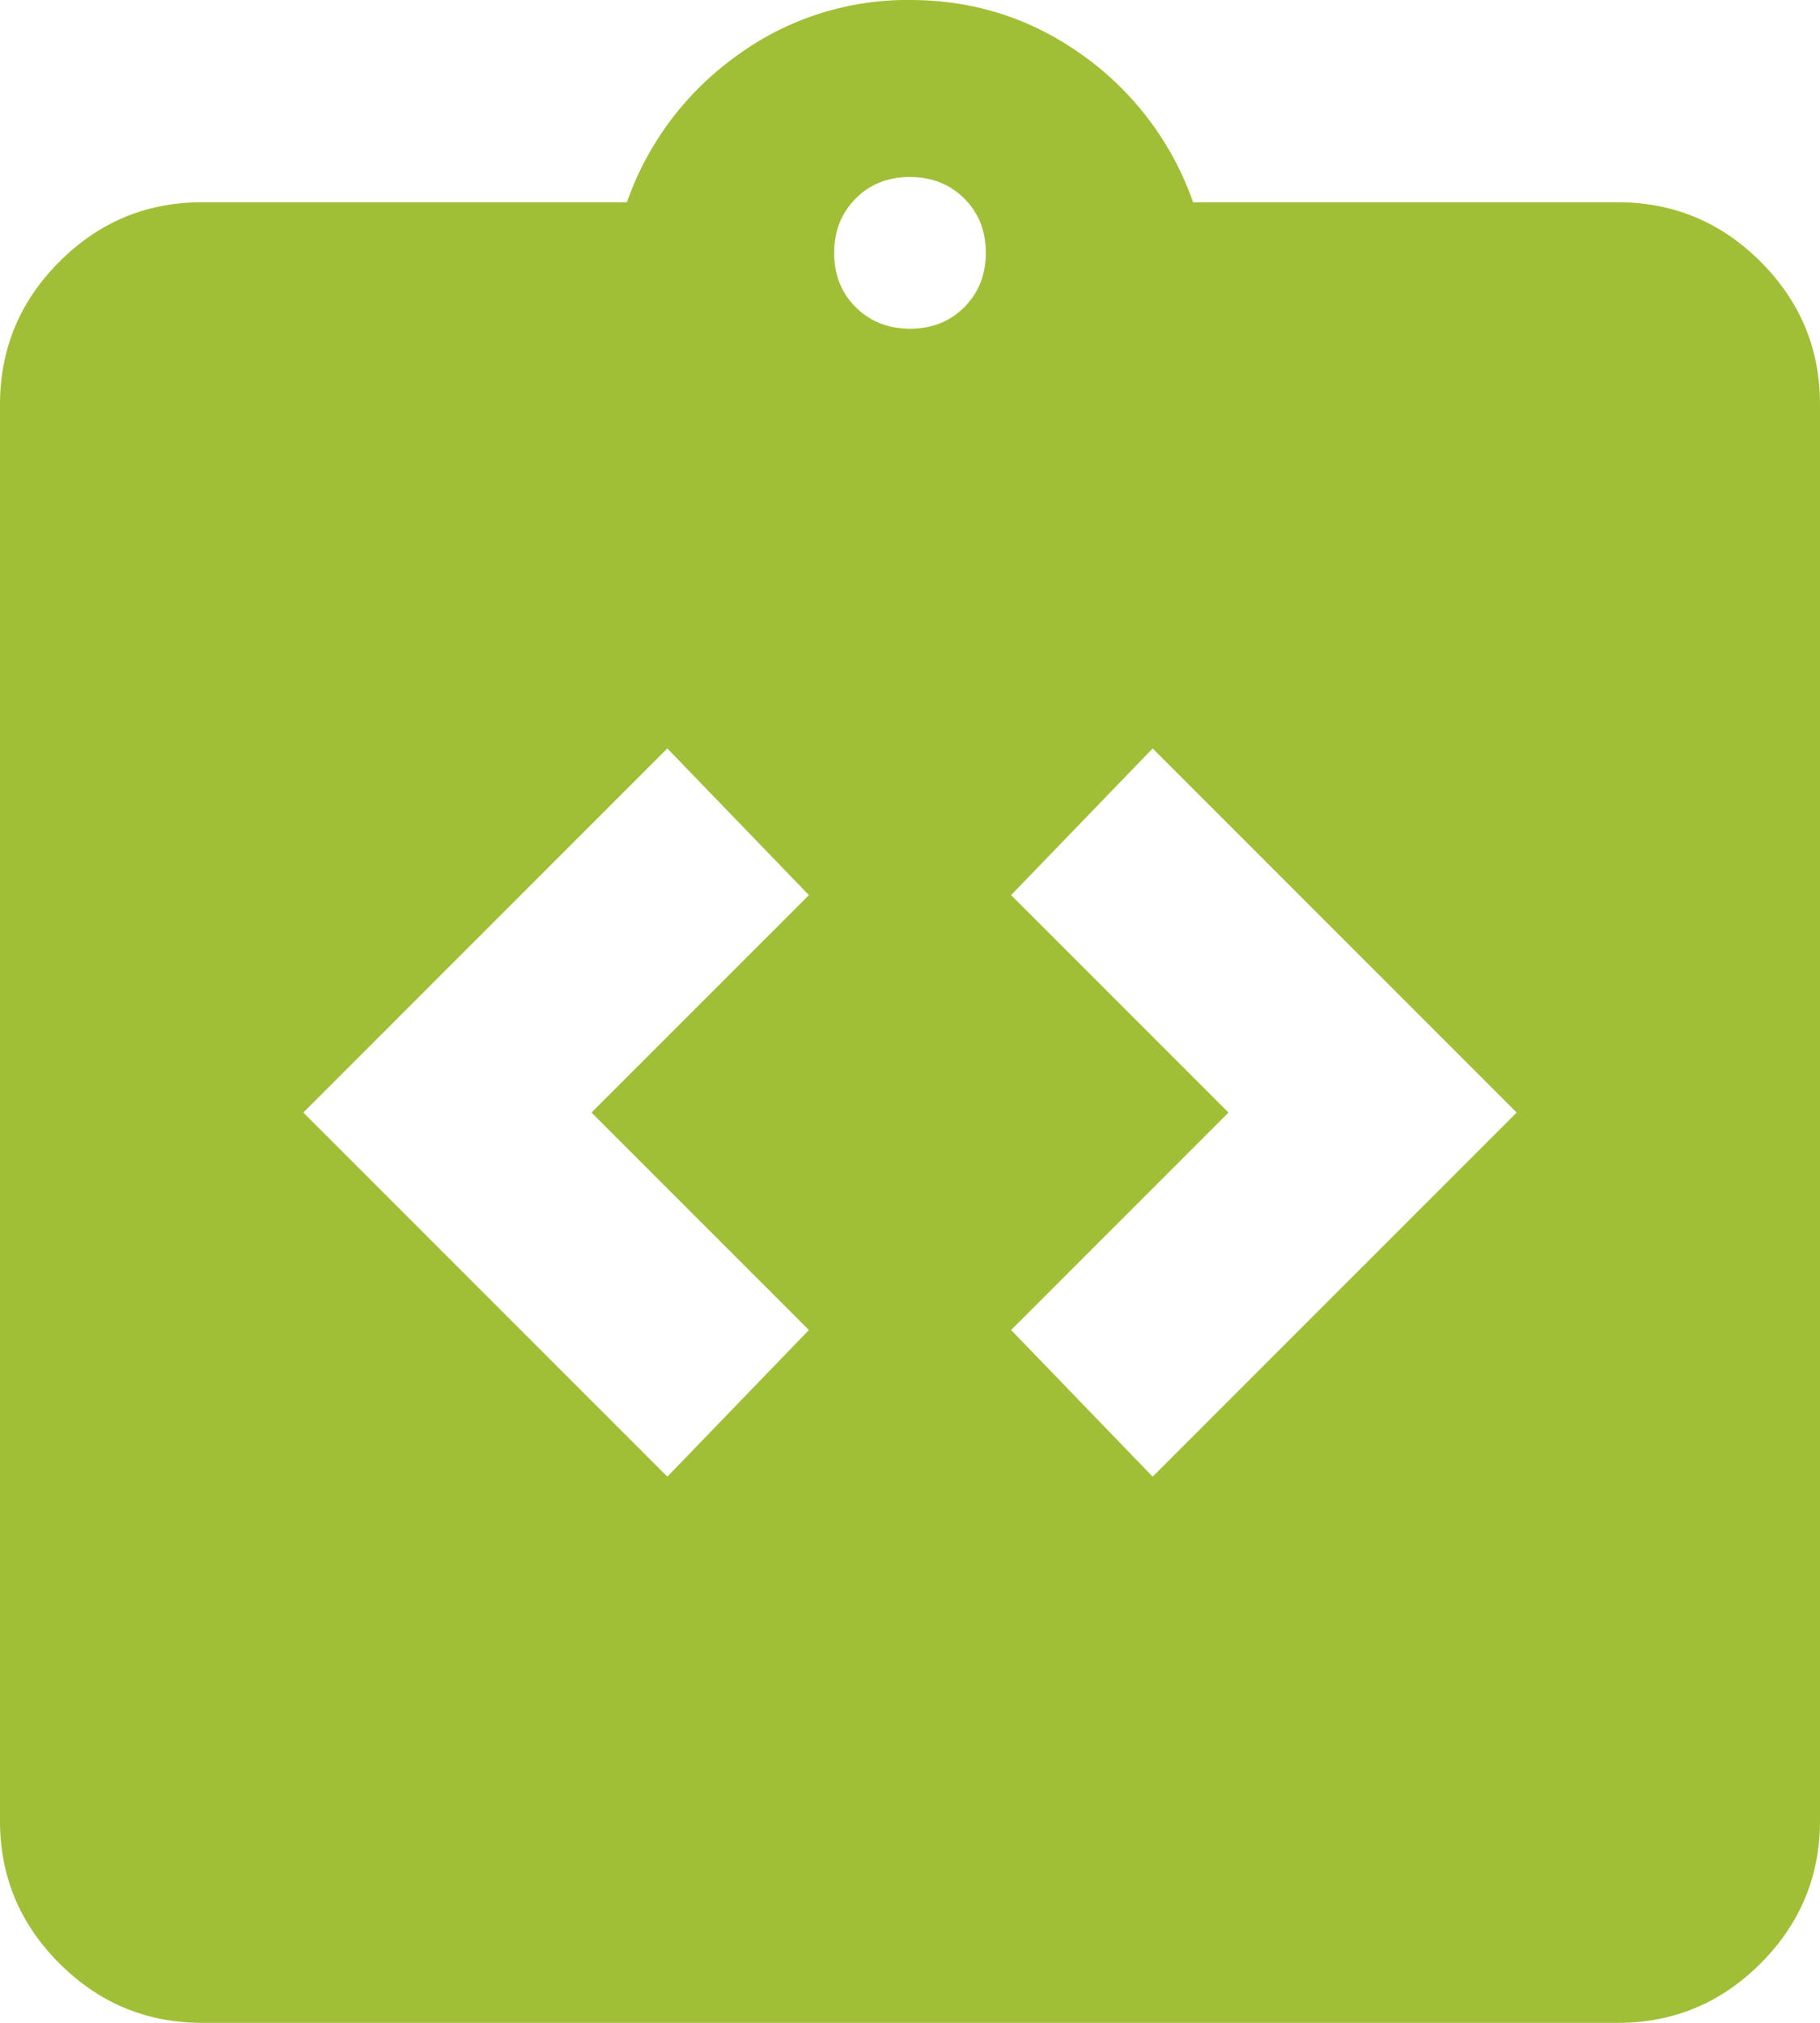 <svg xmlns="http://www.w3.org/2000/svg" width="36" height="40" fill="none"><path fill="#A1BF36" d="m13.2 29.2 2.8-2.9-4.3-4.3 4.3-4.3-2.8-2.9L6 22zm9.6 0L30 22l-7.2-7.2-2.8 2.9 4.3 4.3-4.3 4.3zM4 40q-1.65 0-2.826-1.176T0 36V8q0-1.65 1.176-2.826T4 4h8.4a6 6 0 0 1 2.176-2.9A5.7 5.7 0 0 1 18 0q1.9 0 3.426 1.1A6 6 0 0 1 23.6 4H32q1.65 0 2.826 1.176T36 8v28q0 1.65-1.176 2.826T32 40zM18 6.5q.65 0 1.074-.426T19.5 5q0-.65-.426-1.074T18 3.5q-.65 0-1.074.426T16.5 5q0 .65.426 1.074T18 6.5"/></svg>